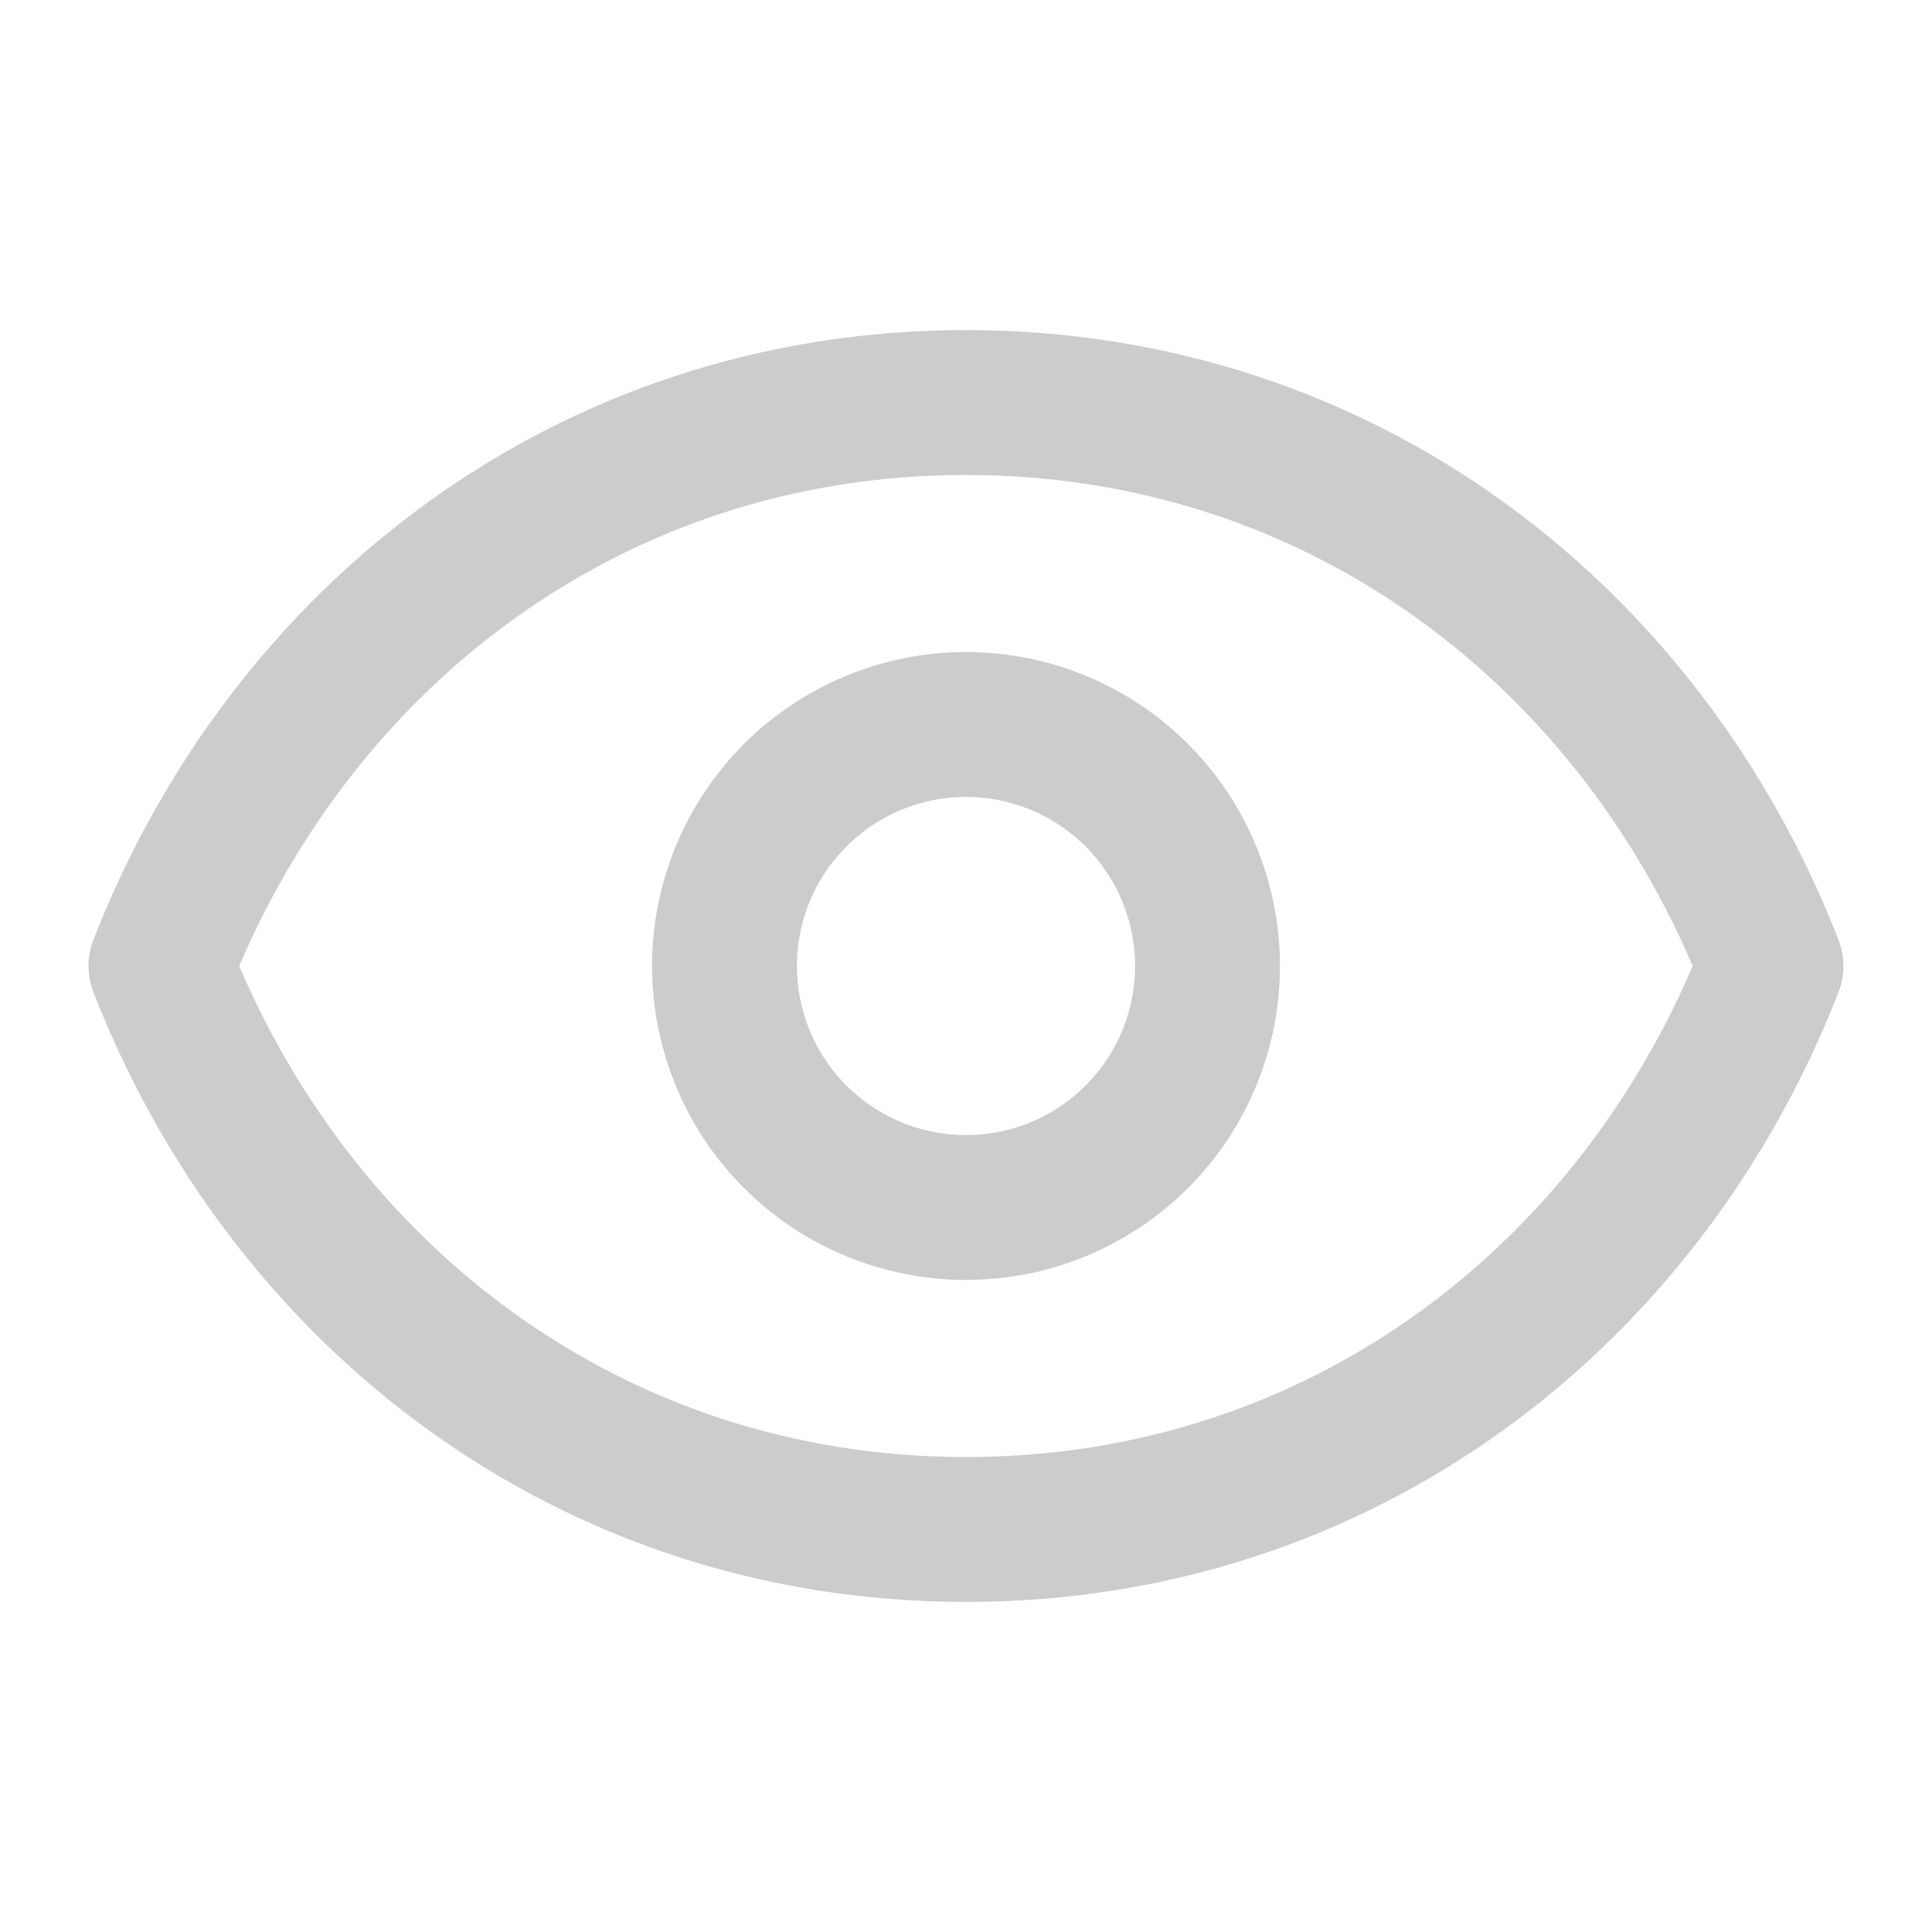 <svg width="20" height="20" viewBox="0 0 20 20" fill="none" xmlns="http://www.w3.org/2000/svg">
    <path d="M12.5 10C12.5 10.663 12.237 11.299 11.768 11.768C11.299 12.237 10.663 12.5 10 12.5C9.337 12.5 8.701 12.237 8.232 11.768C7.763 11.299 7.5 10.663 7.5 10C7.5 9.337 7.763 8.701 8.232 8.232C8.701 7.763 9.337 7.5 10 7.5C10.663 7.5 11.299 7.763 11.768 8.232C12.237 8.701 12.5 9.337 12.5 10Z" stroke="#CCCCCC" stroke-width="1.5" stroke-linecap="round" stroke-linejoin="round"/>
    <path d="M1.666 10C2.999 6.586 6.113 4.167 9.999 4.167C13.886 4.167 16.999 6.586 18.333 10C16.999 13.414 13.886 15.833 9.999 15.833C6.113 15.833 2.999 13.414 1.666 10Z" stroke="#CCCCCC" stroke-width="1.5" stroke-linecap="round" stroke-linejoin="round"/>
</svg>
